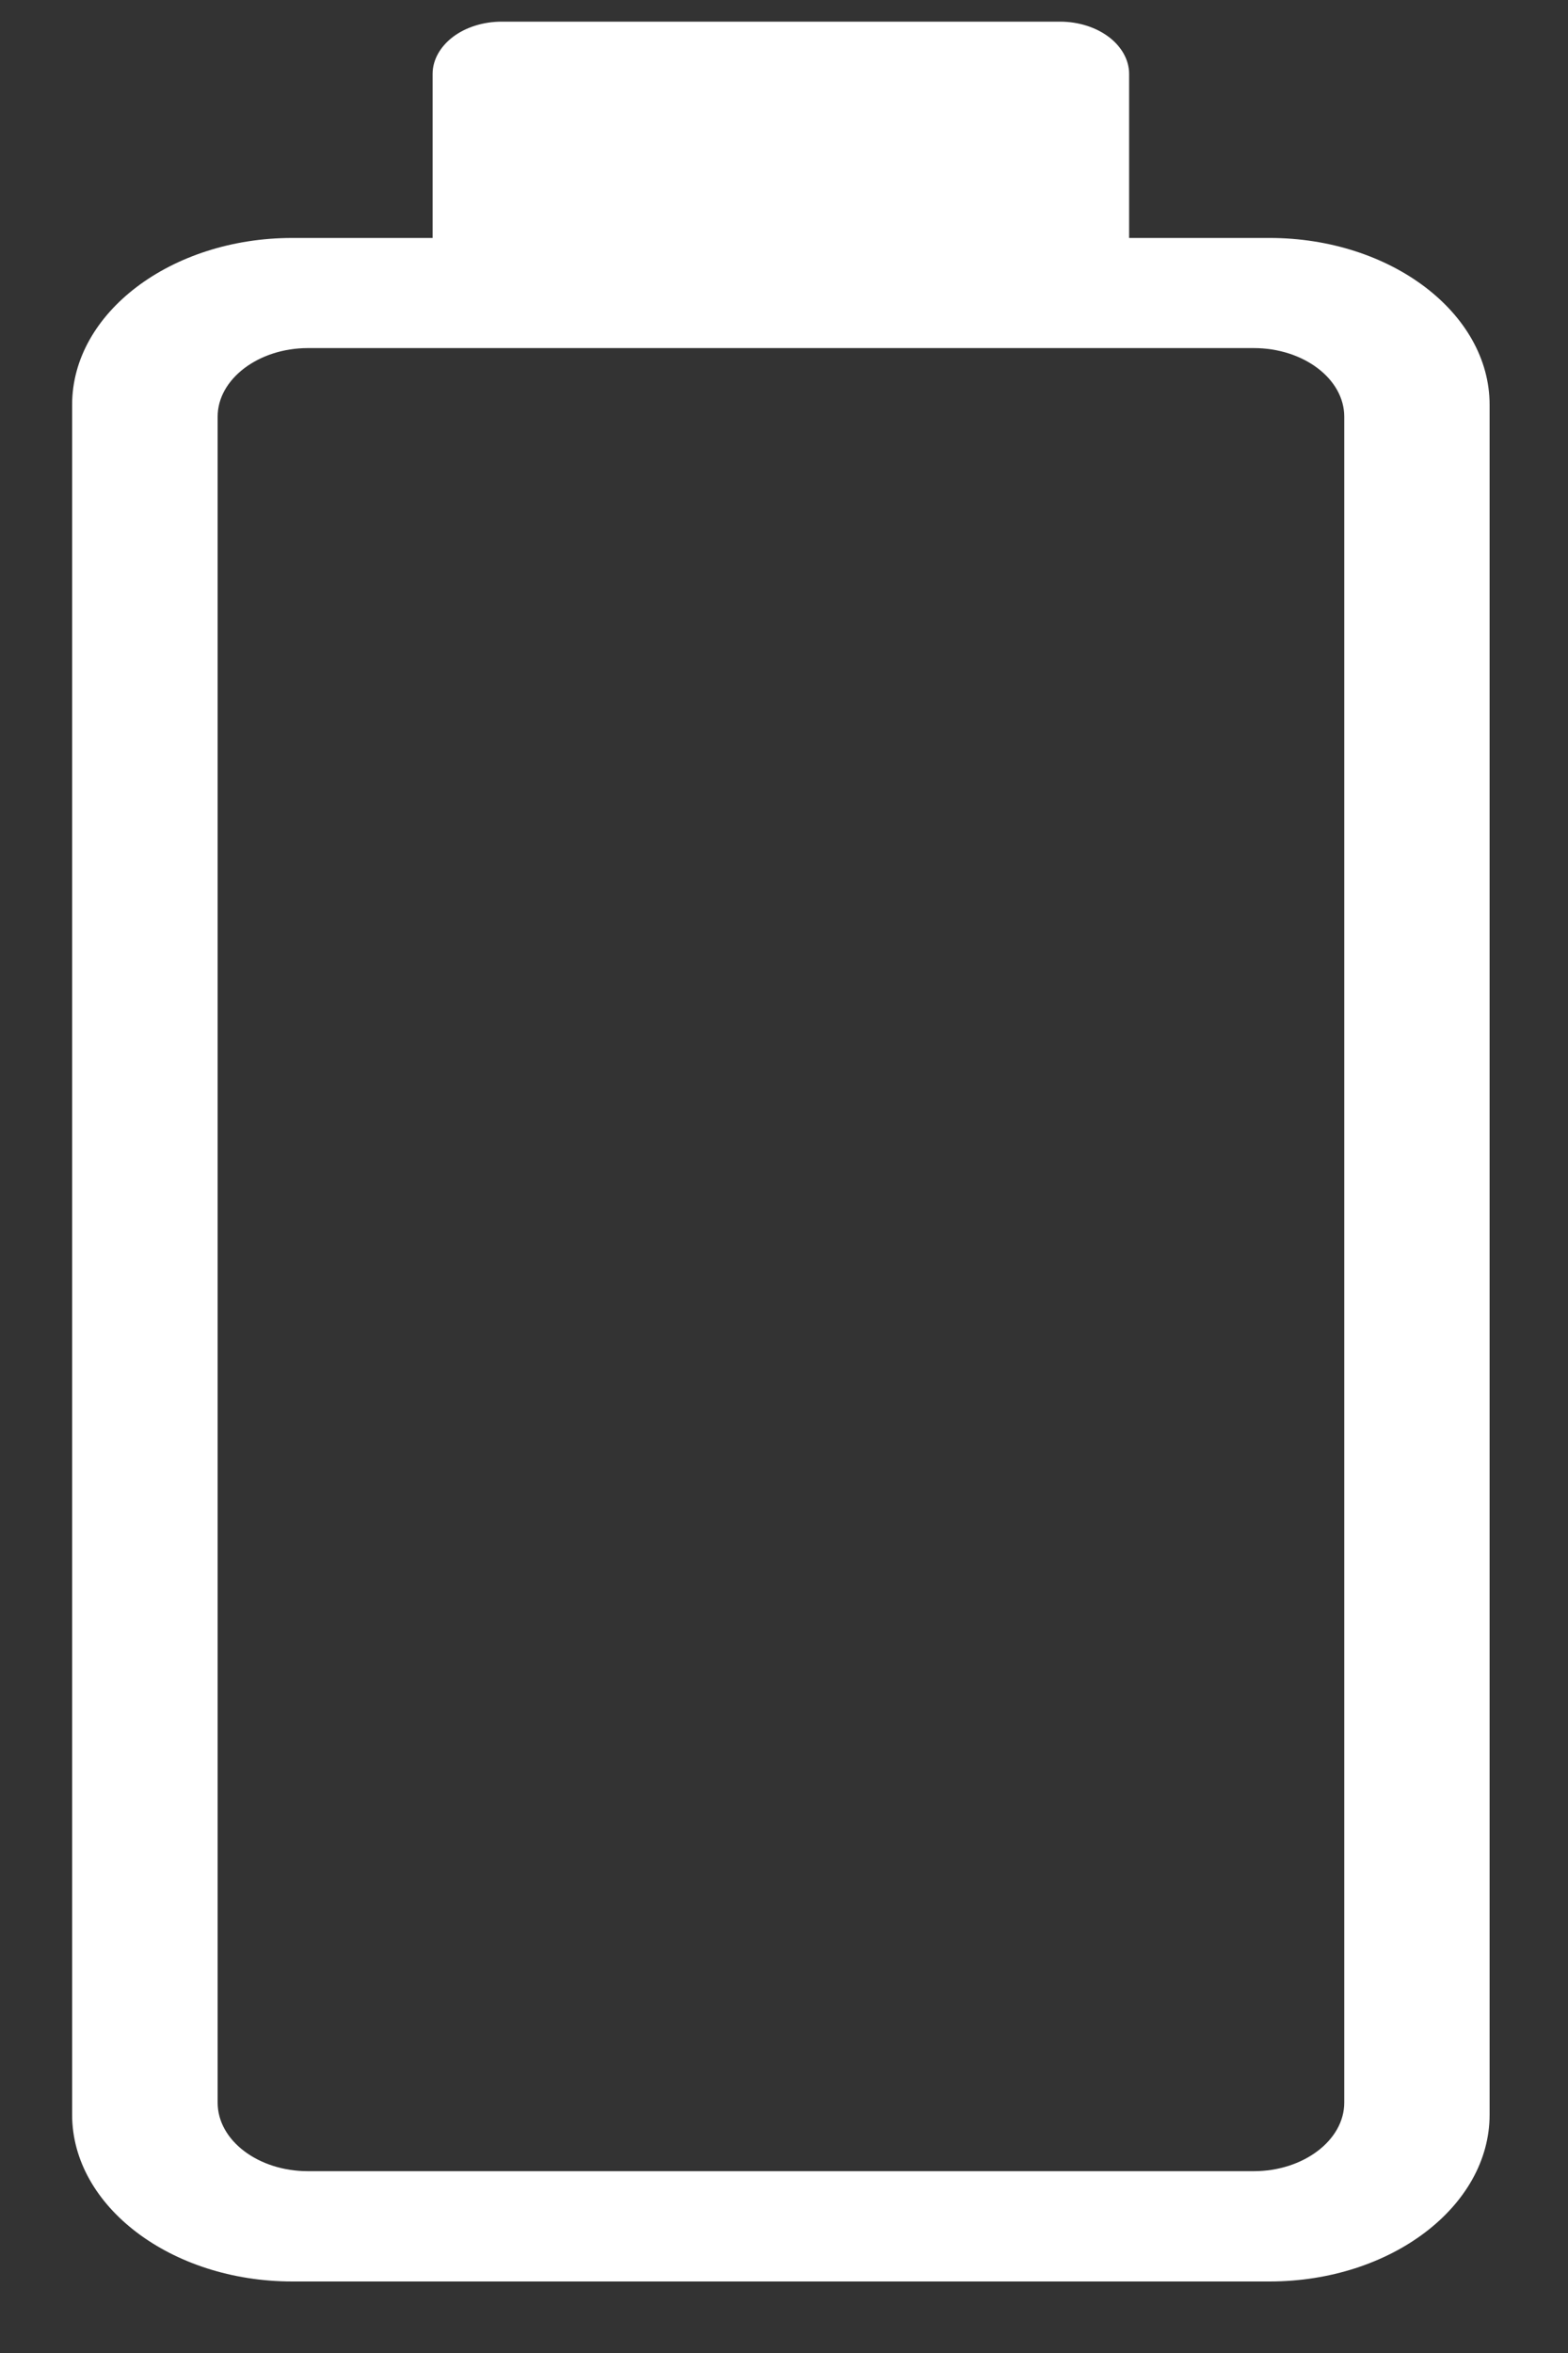 <svg width="10" height="15" viewBox="0 0 10 15" fill="none" xmlns="http://www.w3.org/2000/svg">
<rect x="0" y="0" width="10" height="15" fill="#333333" stroke="none"/>
<path d="M1.864 1.517H2.759V0.471C2.759 0.379 2.81 0.295 2.889 0.235C2.971 0.173 3.083 0.138 3.2 0.138L6.76 0.138C6.882 0.138 6.993 0.176 7.072 0.236C7.151 0.296 7.201 0.38 7.201 0.471L7.201 1.517H8.097C8.869 1.517 9.5 1.996 9.5 2.58V5.118L9.091 5.413L8.573 5.118V2.656C8.573 2.416 8.314 2.219 7.996 2.219L1.964 2.219C1.648 2.219 1.388 2.417 1.388 2.656V7.001L0.46 7.439V2.58C0.46 1.995 1.091 1.517 1.864 1.517ZM9.5 5.118L9.5 13.481C9.5 14.066 8.869 14.544 8.097 14.544L1.864 14.544C1.092 14.544 0.46 14.065 0.46 13.481L0.46 7.001H1.388L1.388 13.404C1.388 13.645 1.647 13.841 1.964 13.841L7.996 13.841C8.312 13.841 8.573 13.644 8.573 13.404L8.573 5.118C8.884 4.972 9.193 5.264 9.5 5.118Z" fill="white"/>
</svg>
